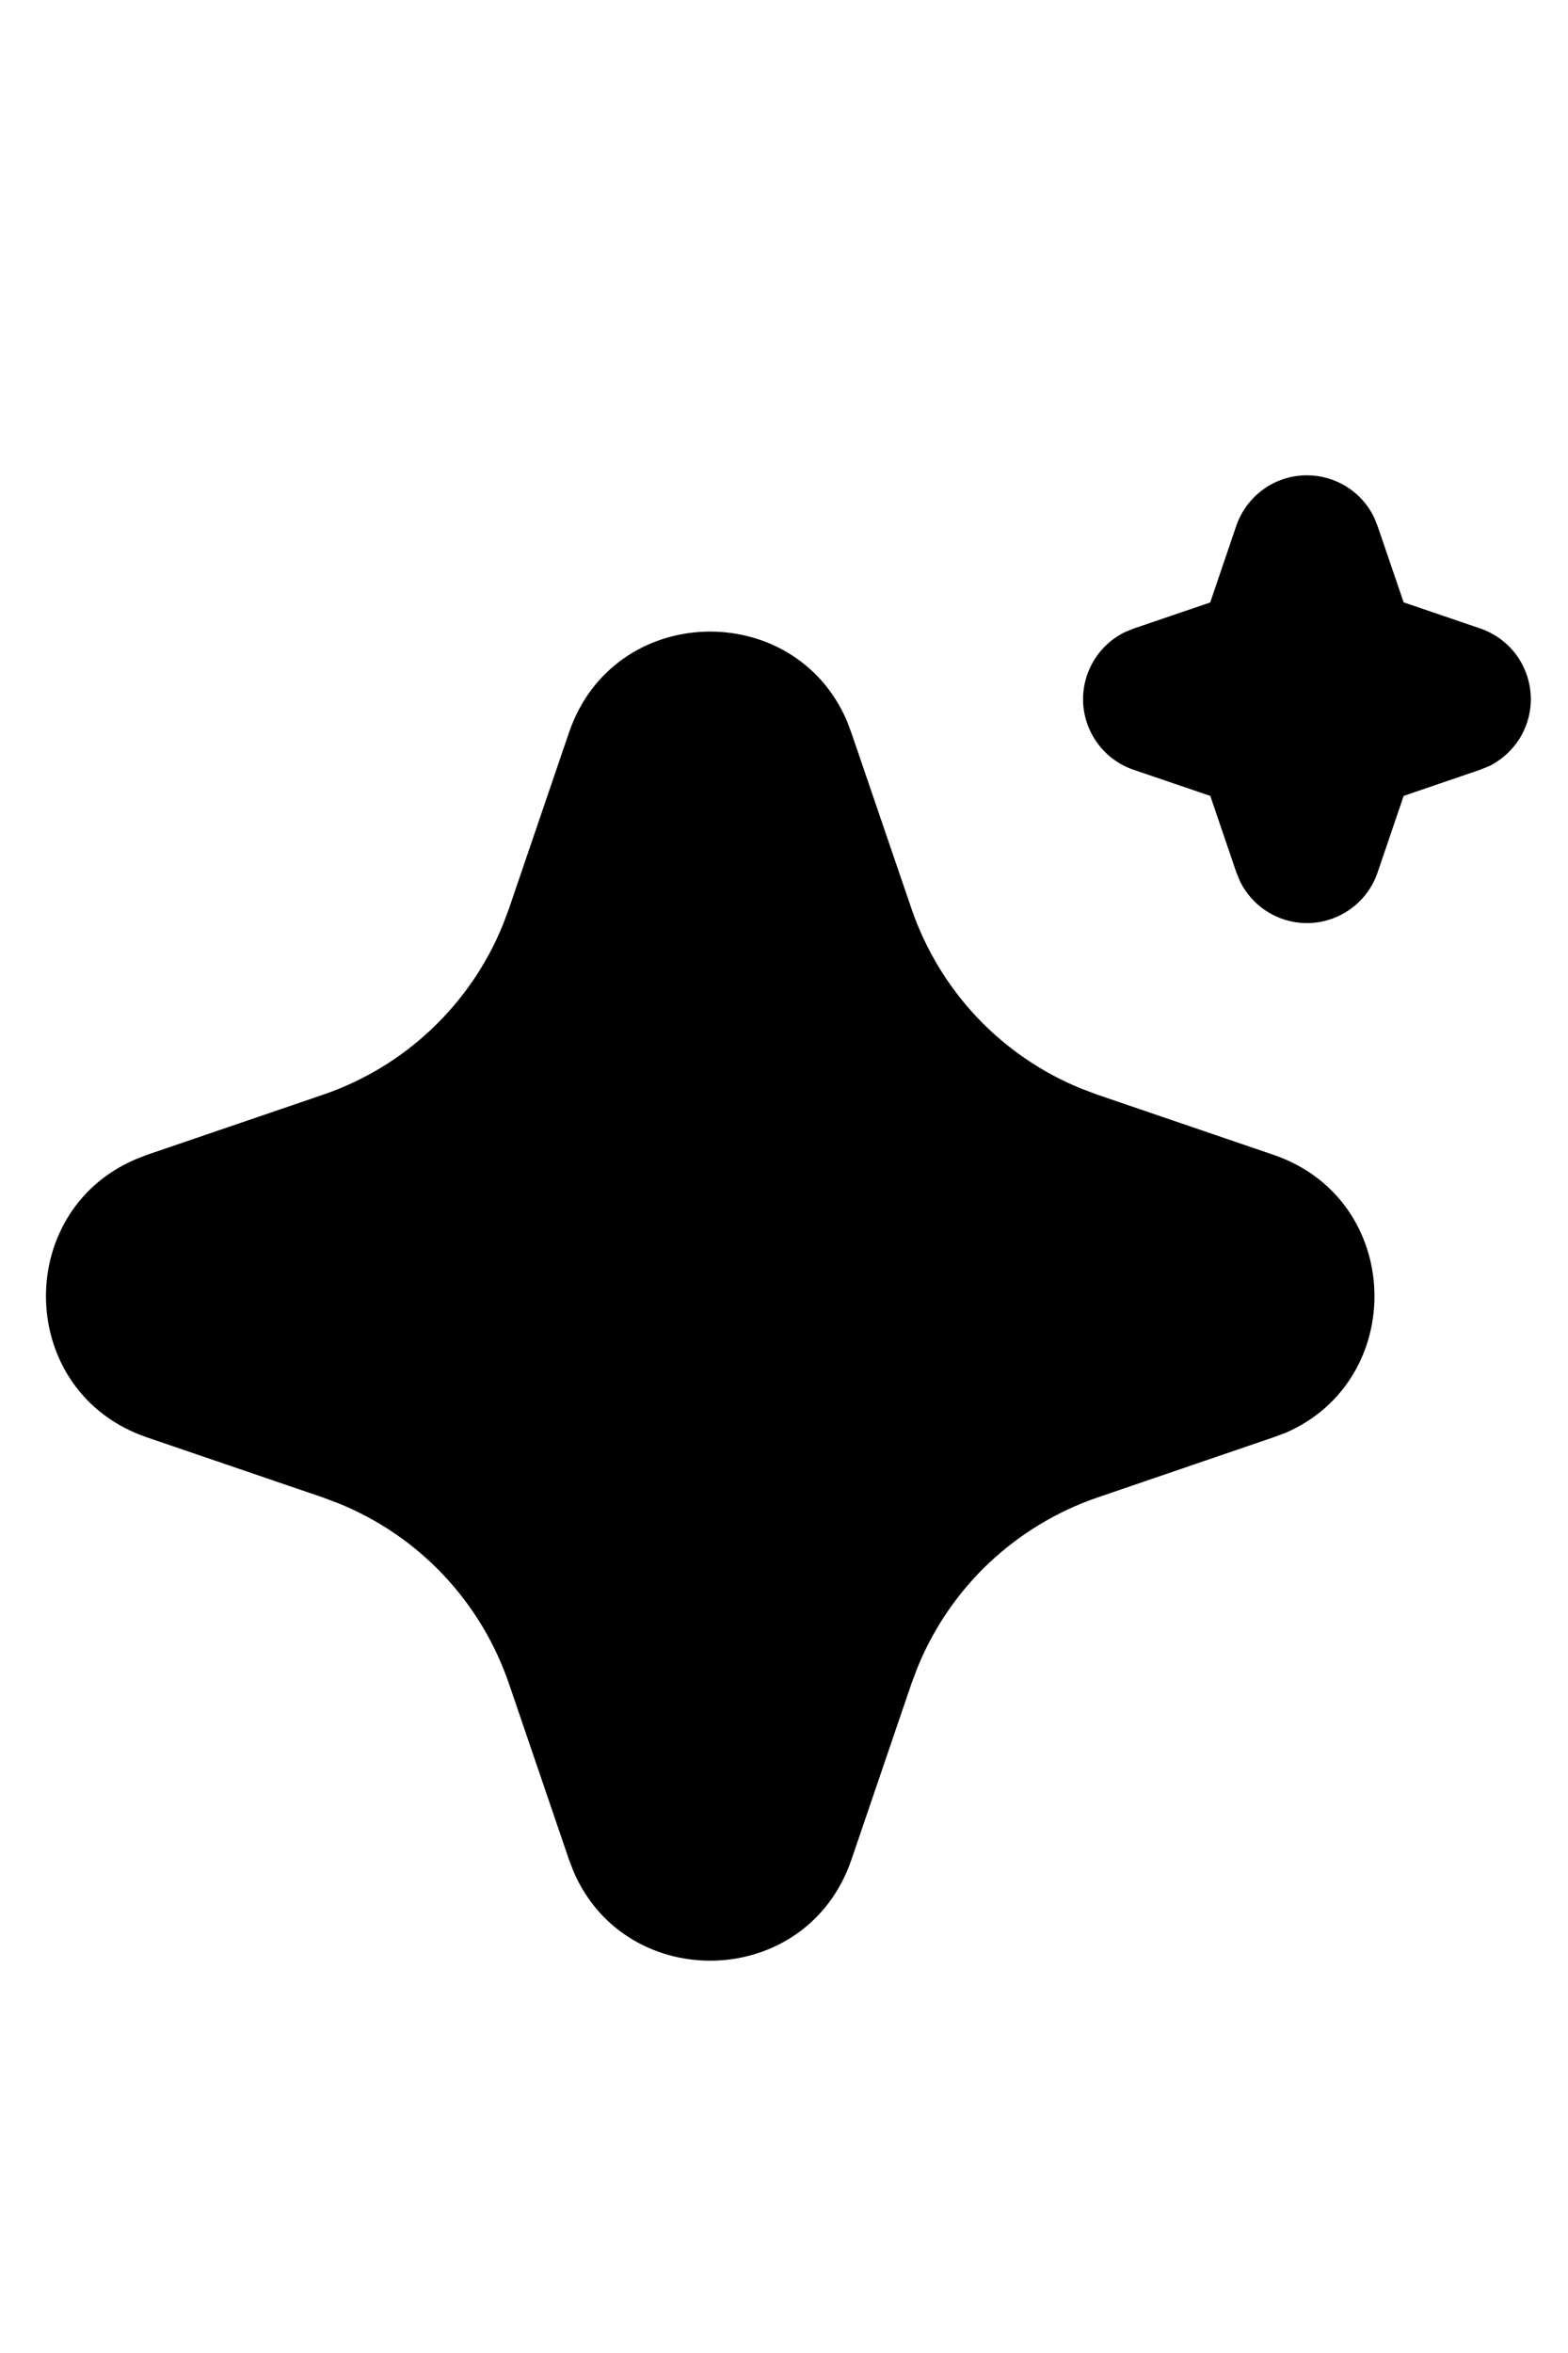 <svg width="16" height="24" viewBox="0 0 16 24" fill="none" xmlns="http://www.w3.org/2000/svg">
<g clip-path="url(#clip0_905_9671)">
<path d="M5.806 7.472C6.261 6.14 8.102 6.1 8.641 7.351L8.687 7.473L9.301 9.269C9.442 9.681 9.67 10.058 9.968 10.375C10.267 10.691 10.63 10.94 11.034 11.104L11.199 11.166L12.995 11.779C14.327 12.235 14.367 14.075 13.117 14.615L12.995 14.66L11.199 15.274C10.787 15.415 10.41 15.643 10.093 15.941C9.776 16.24 9.527 16.604 9.363 17.007L9.301 17.171L8.688 18.968C8.233 20.3 6.392 20.341 5.853 19.09L5.806 18.968L5.193 17.172C5.052 16.76 4.825 16.383 4.526 16.066C4.227 15.749 3.864 15.501 3.46 15.336L3.296 15.274L1.5 14.661C0.167 14.206 0.127 12.366 1.378 11.827L1.5 11.779L3.296 11.166C3.708 11.025 4.085 10.798 4.401 10.499C4.718 10.2 4.967 9.837 5.131 9.434L5.193 9.269L5.806 7.472ZM13.336 4.848C13.479 4.848 13.618 4.888 13.739 4.963C13.86 5.038 13.957 5.146 14.02 5.274L14.056 5.363L14.323 6.144L15.104 6.41C15.247 6.459 15.372 6.549 15.464 6.668C15.555 6.788 15.609 6.932 15.619 7.082C15.629 7.233 15.593 7.383 15.518 7.513C15.442 7.643 15.329 7.748 15.194 7.815L15.104 7.851L14.323 8.118L14.057 8.899C14.008 9.042 13.919 9.167 13.799 9.258C13.679 9.35 13.535 9.404 13.385 9.414C13.234 9.423 13.084 9.388 12.954 9.312C12.824 9.236 12.719 9.124 12.653 8.988L12.616 8.899L12.35 8.118L11.568 7.852C11.425 7.803 11.3 7.714 11.209 7.594C11.117 7.474 11.063 7.33 11.053 7.18C11.044 7.029 11.079 6.88 11.155 6.749C11.23 6.619 11.343 6.514 11.478 6.448L11.568 6.411L12.349 6.145L12.615 5.363C12.667 5.213 12.764 5.082 12.893 4.99C13.022 4.897 13.177 4.848 13.336 4.848Z" fill="black"/>
</g>
<defs>
<clipPath id="clip0_905_9671">
<rect width="16" height="24" fill="white"/>
</clipPath>
</defs>
</svg>

